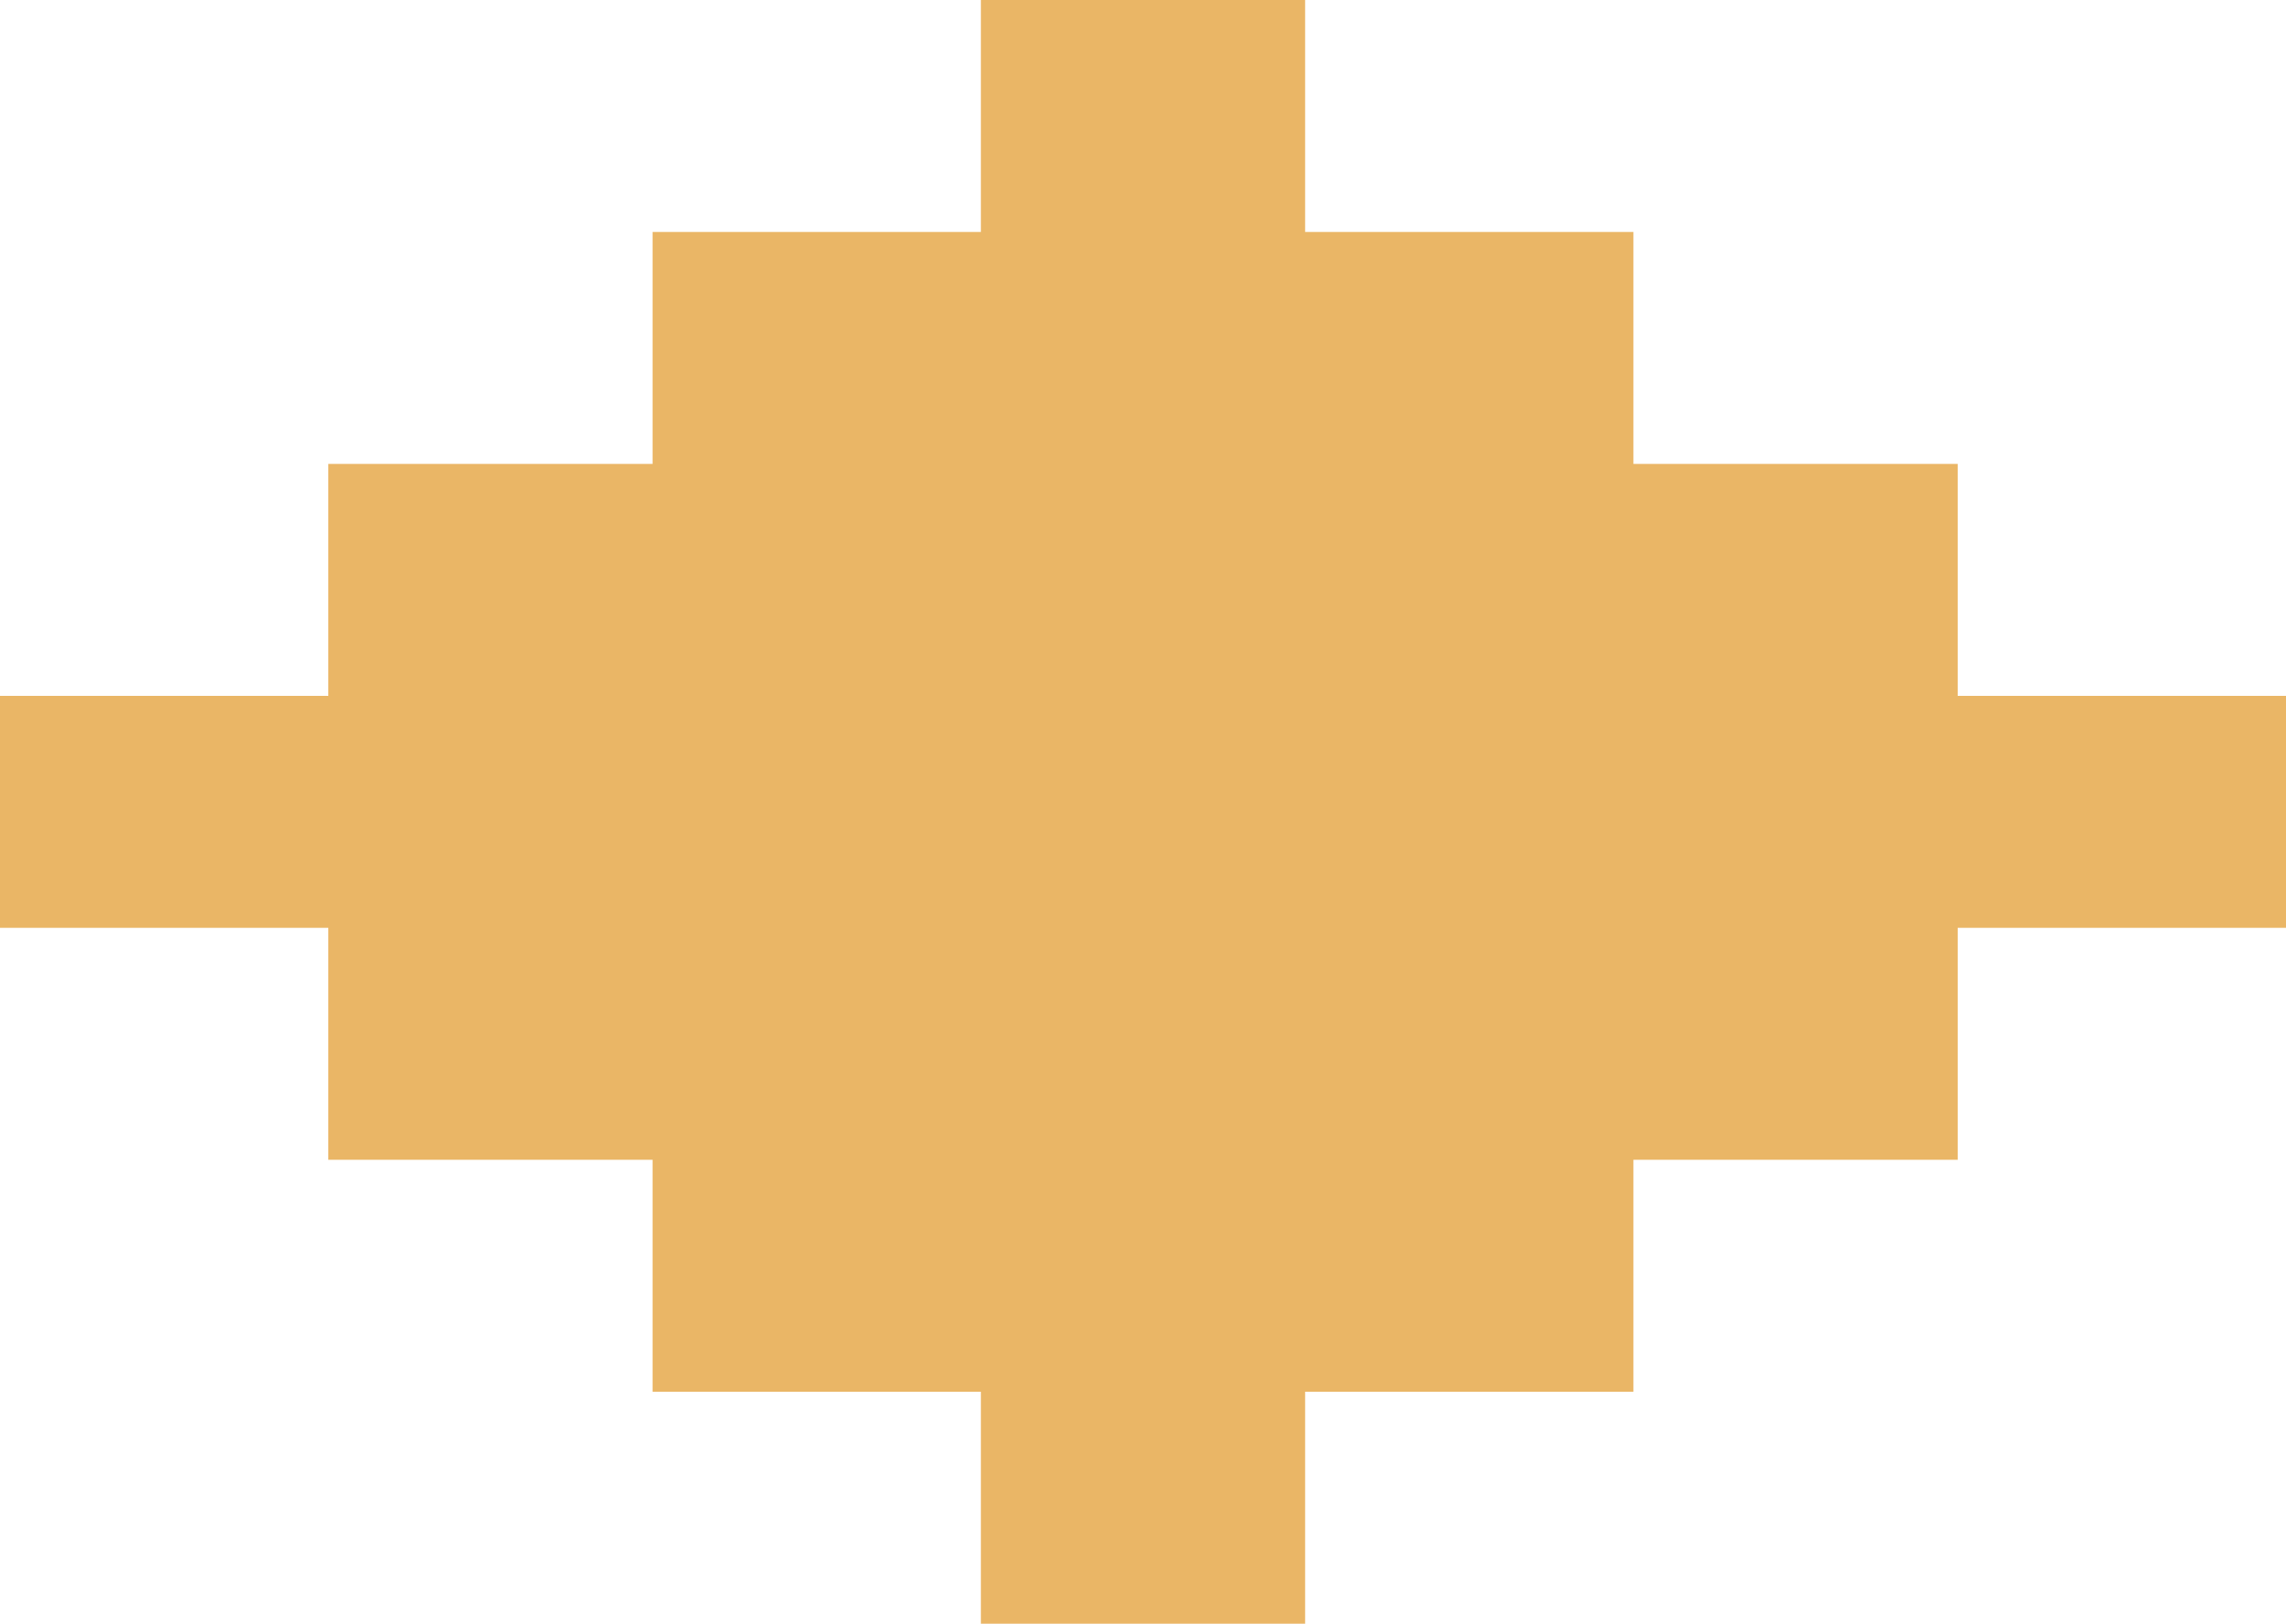 <?xml version="1.0" encoding="UTF-8"?> <svg xmlns="http://www.w3.org/2000/svg" width="1170" height="831" viewBox="0 0 1170 831" fill="none"> <path d="M667.979 712.286L836.011 712.286L836.011 593.571L1001.97 593.571L1001.97 474.857L1170 474.857L1170 356.143L1001.97 356.143L1001.97 237.429L836.011 237.429L836.011 118.714L667.979 118.714L667.979 -2.1944e-05L502.021 -2.91983e-05L502.021 118.714L333.989 118.714L333.989 237.429L168.032 237.429L168.032 356.143L-2.20444e-05 356.143L-2.72335e-05 474.857L168.032 474.857L168.032 593.571L333.989 593.571L333.989 712.286L502.021 712.286L502.021 831L667.979 831L667.979 712.286Z" fill="#EAB666"></path> </svg> 
